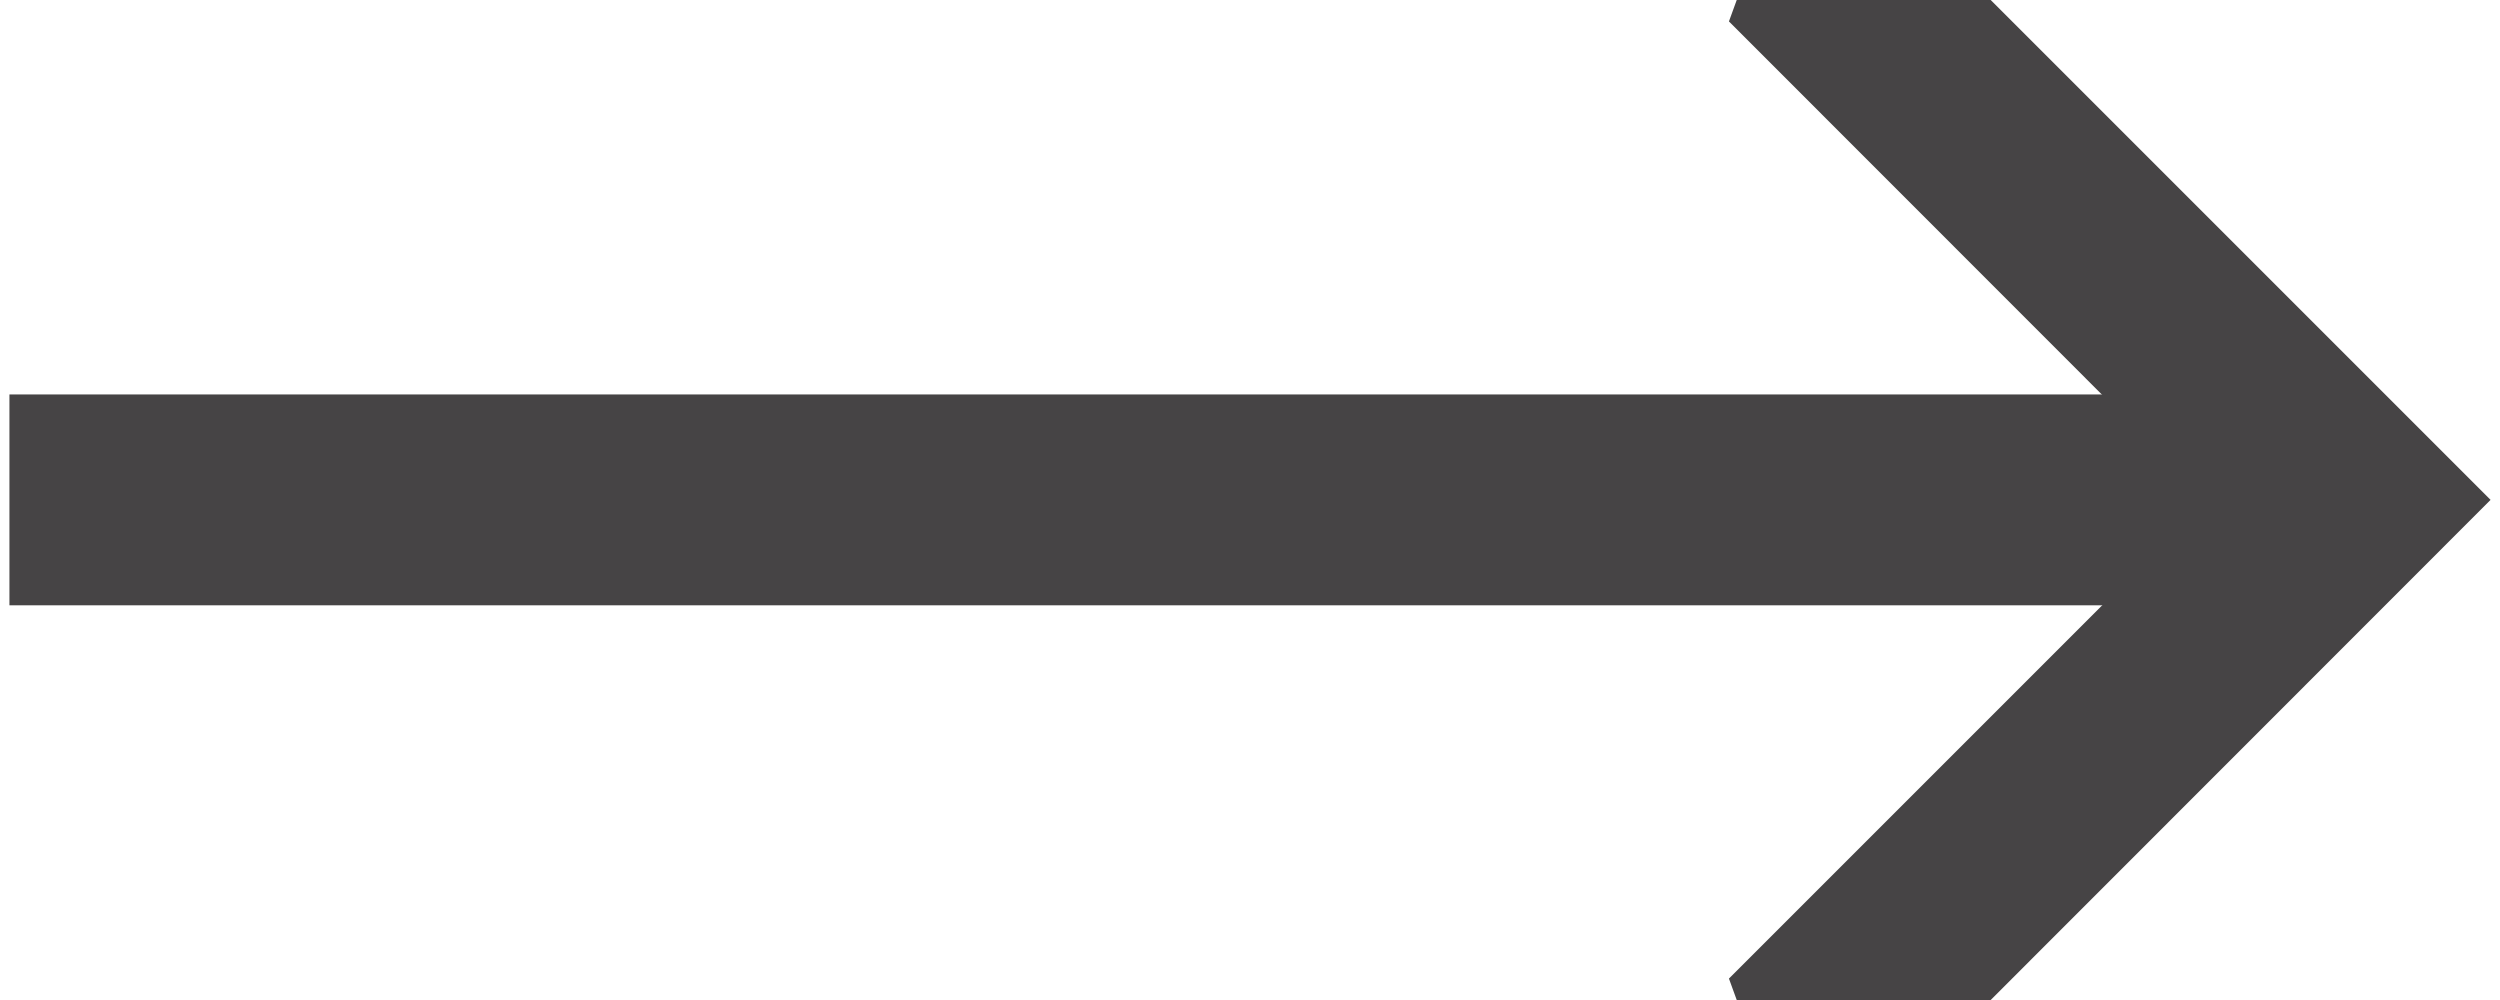 <svg xmlns="http://www.w3.org/2000/svg" viewBox="0 0 101.9 41.07" width="50px" height="20px" fill="#464445" xmlns:v="https://vecta.io/nano"><path d="M0,16.2h94.12v8.66H0V16.2z"/><path d="M101.9 20.53L81.37 41.07H70.94l-.32-.88 19.65-19.65L70.62.88l.32-.88h10.43l20.53 20.53z"/></svg>



















































